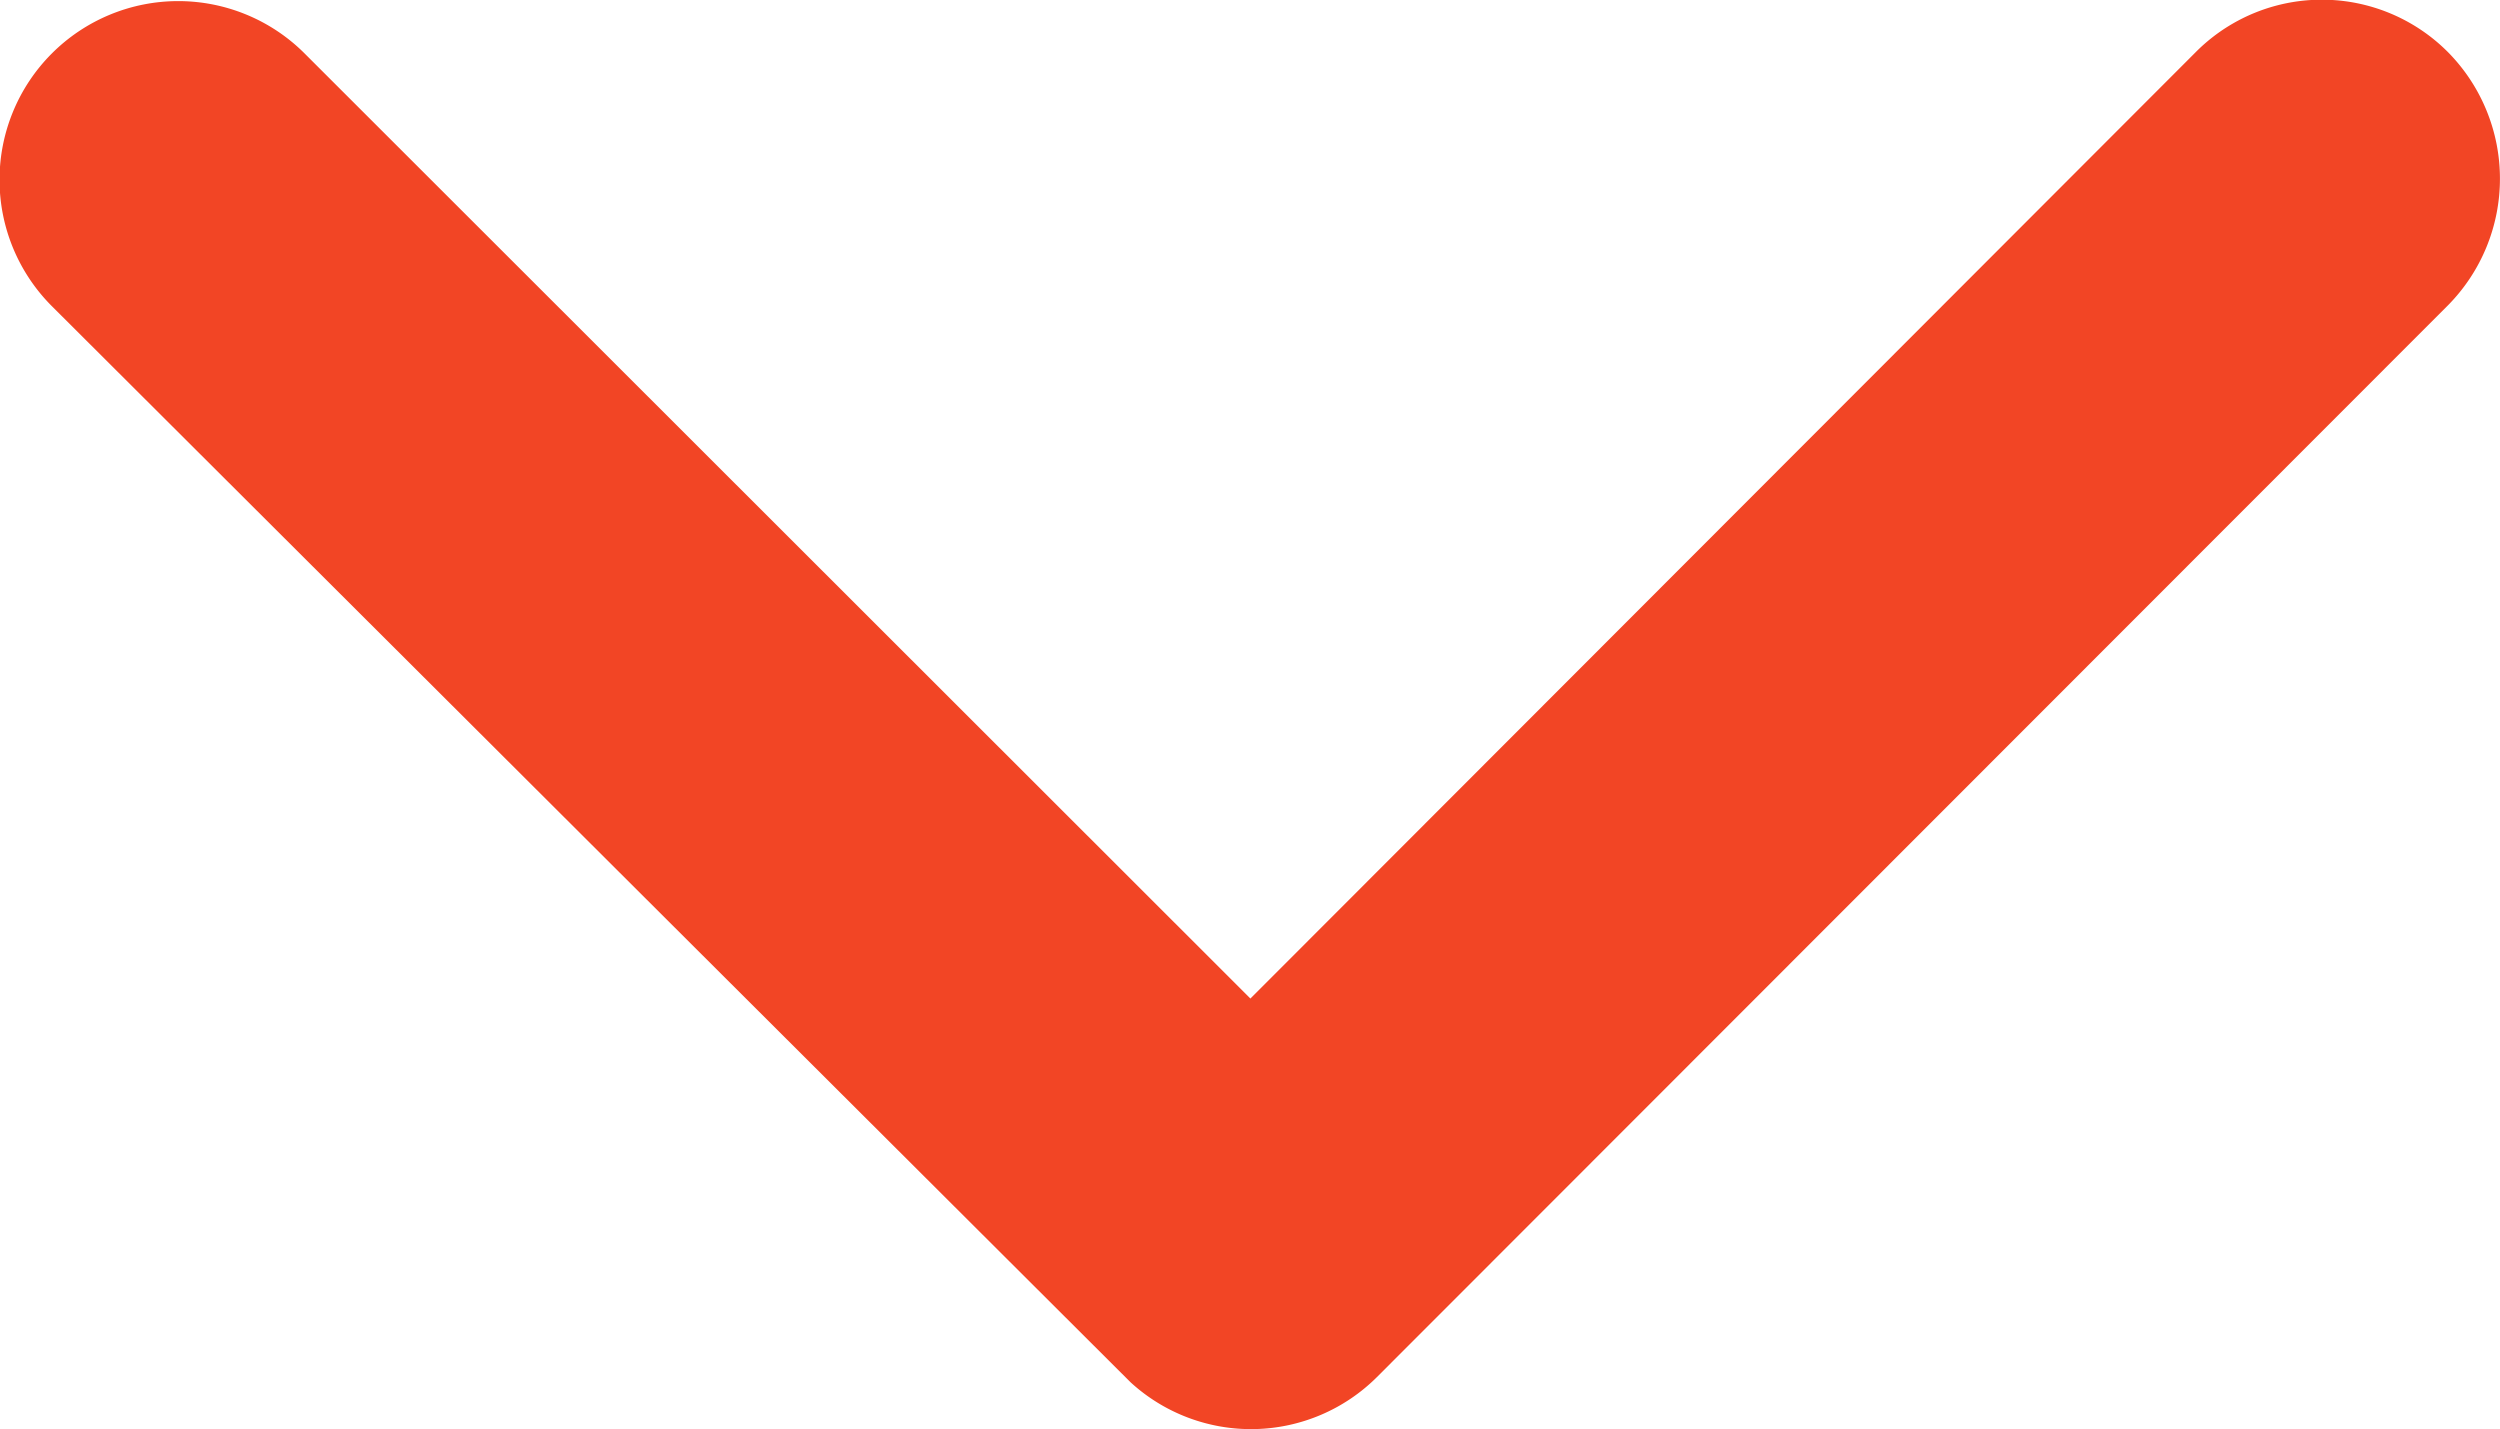 <svg xmlns="http://www.w3.org/2000/svg" width="34.871" height="19.938" viewBox="0 0 34.871 19.938">
  <path id="Icon_ionic-ios-arrow-down" data-name="Icon ionic-ios-arrow-down" d="M23.629,25.174l13.185-13.2a2.481,2.481,0,0,1,3.52,0,2.513,2.513,0,0,1,0,3.53l-14.94,14.95a2.487,2.487,0,0,1-3.436.073L6.914,15.519a2.492,2.492,0,0,1,3.52-3.53Z" transform="translate(-6.188 -11.246)" fill="#f24525"/>
</svg>
